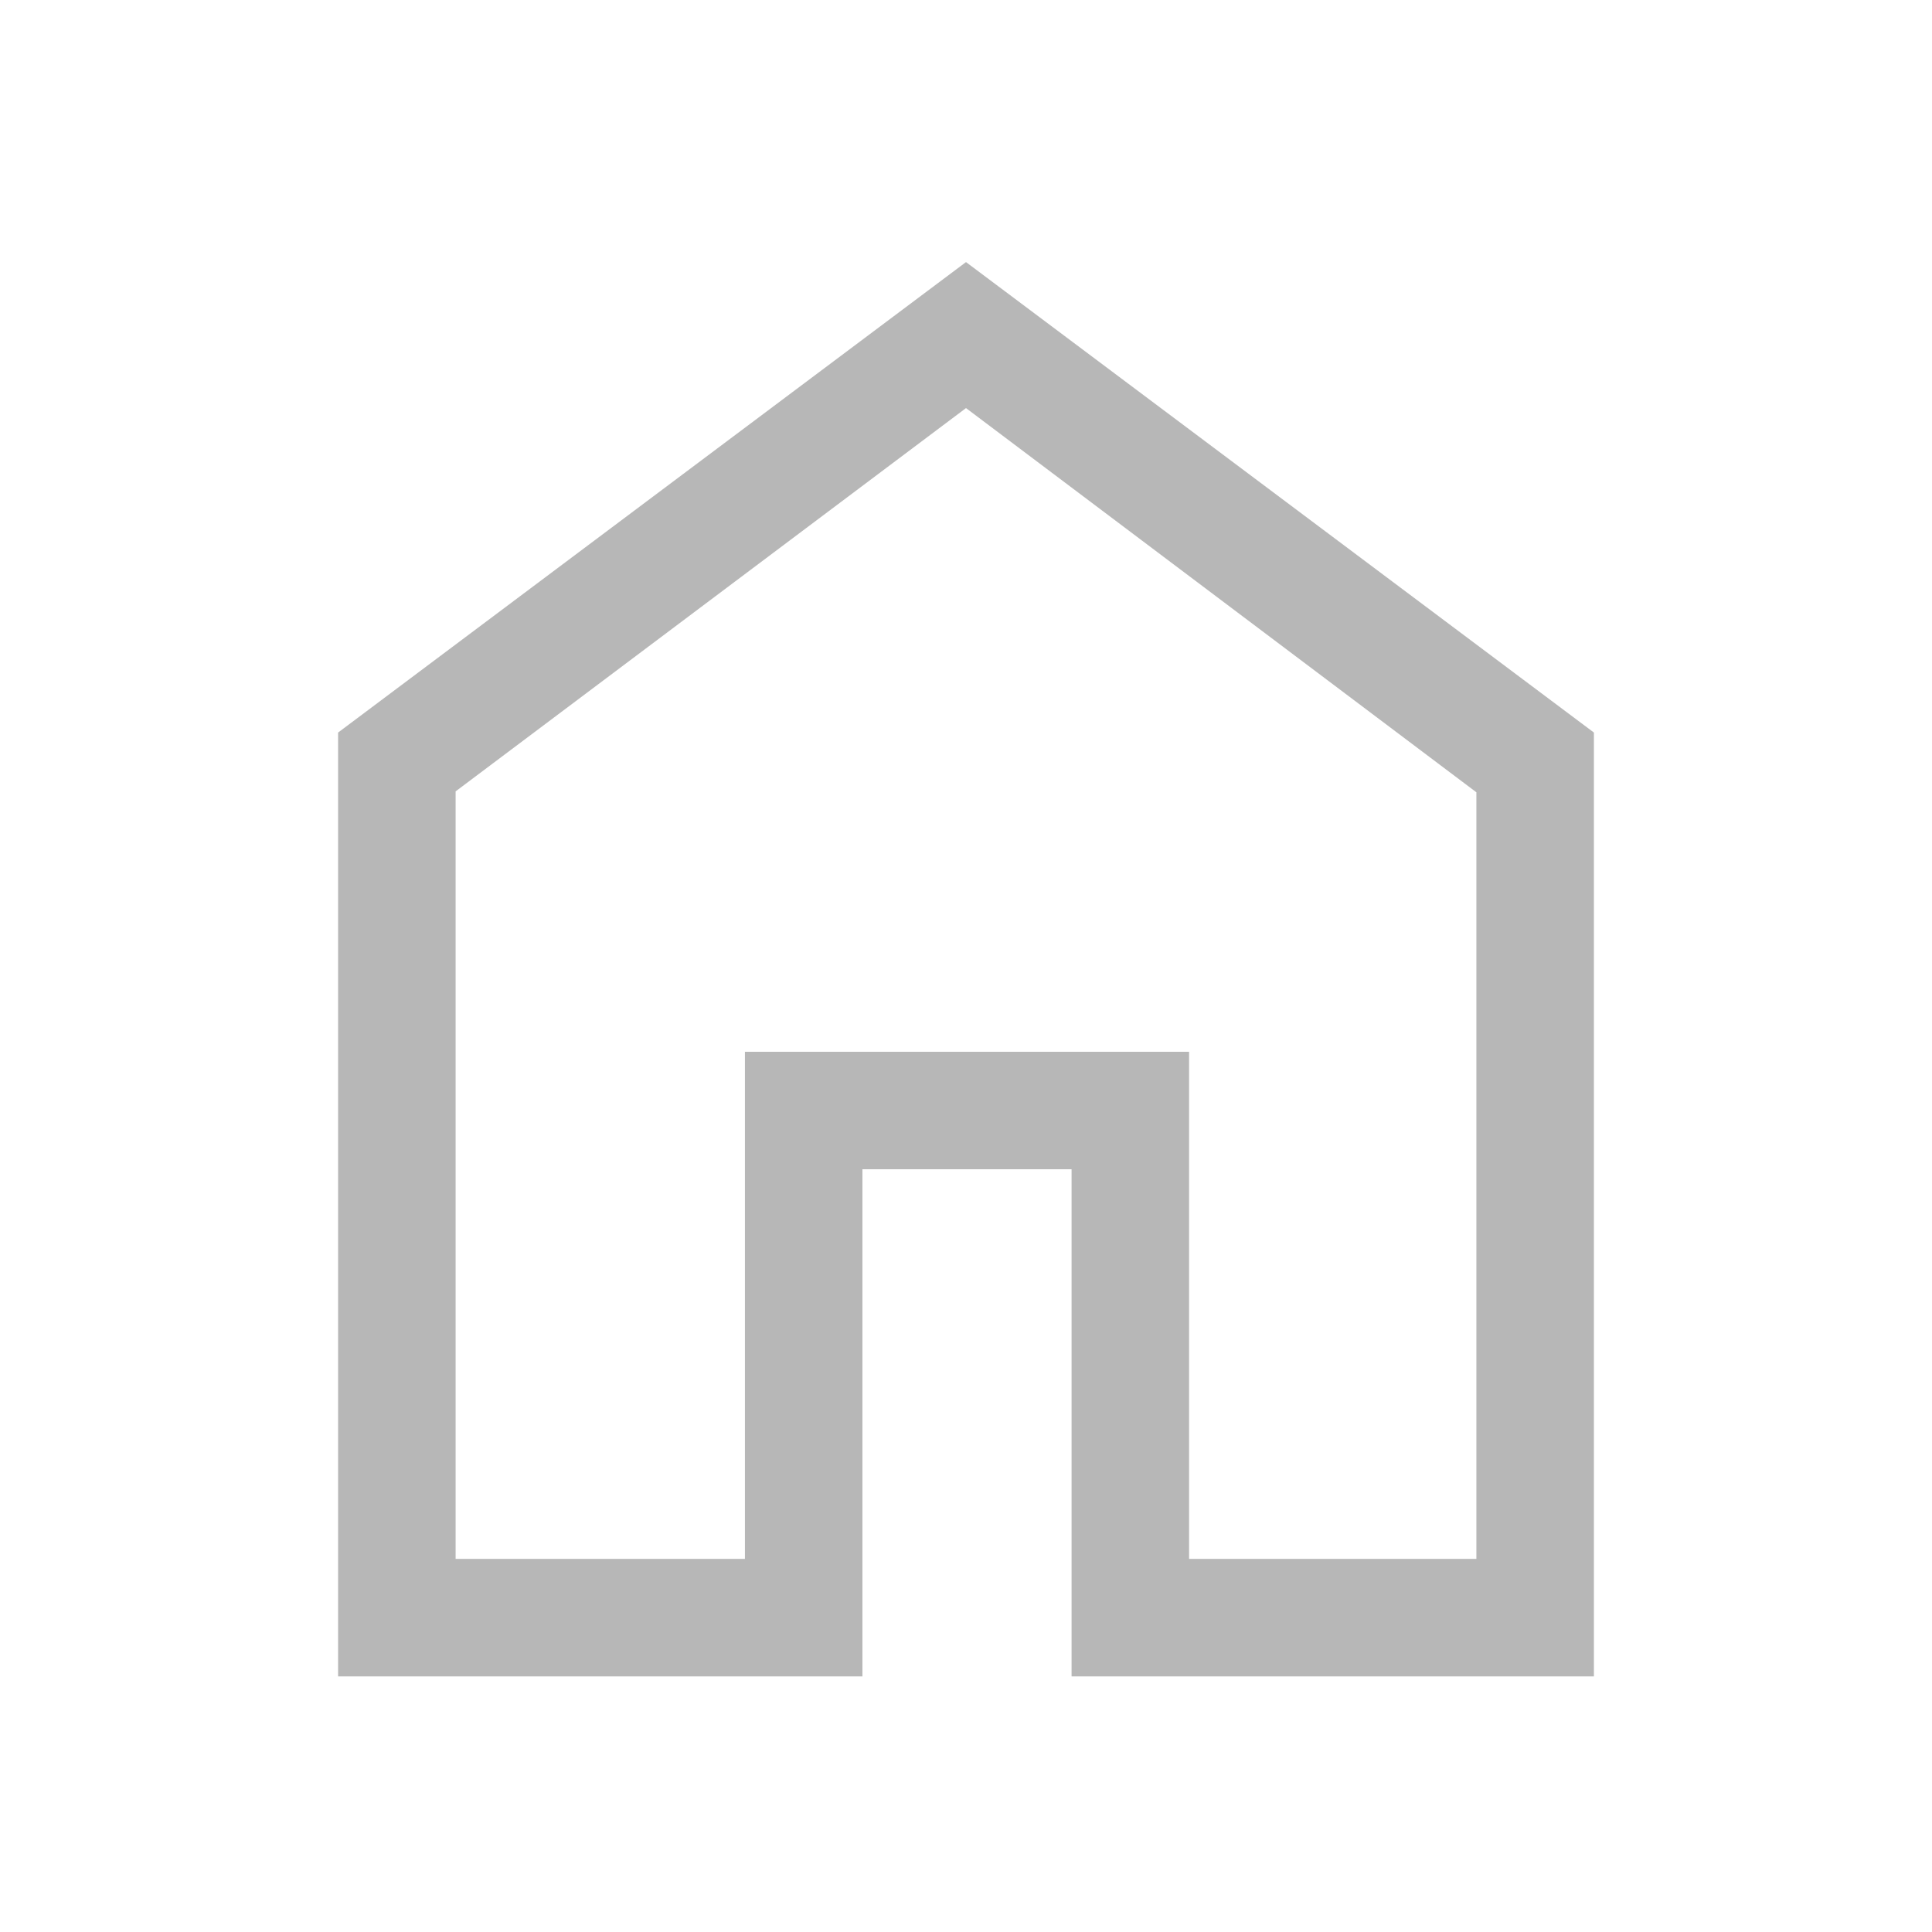 <?xml version="1.0" encoding="UTF-8"?> <svg xmlns="http://www.w3.org/2000/svg" height="48px" viewBox="0 -960 960 960" width="48px" fill="#B7B7B7"><path d="M226.39-185.39h143.76v-251.99h220.7v251.99h142.76v-380.92L480-757.23 226.39-566.77v381.38ZM168-127v-469l312-233.77L792-596v469H532.46v-252H428.54v252H168Zm312-344.62Z"></path></svg> 
